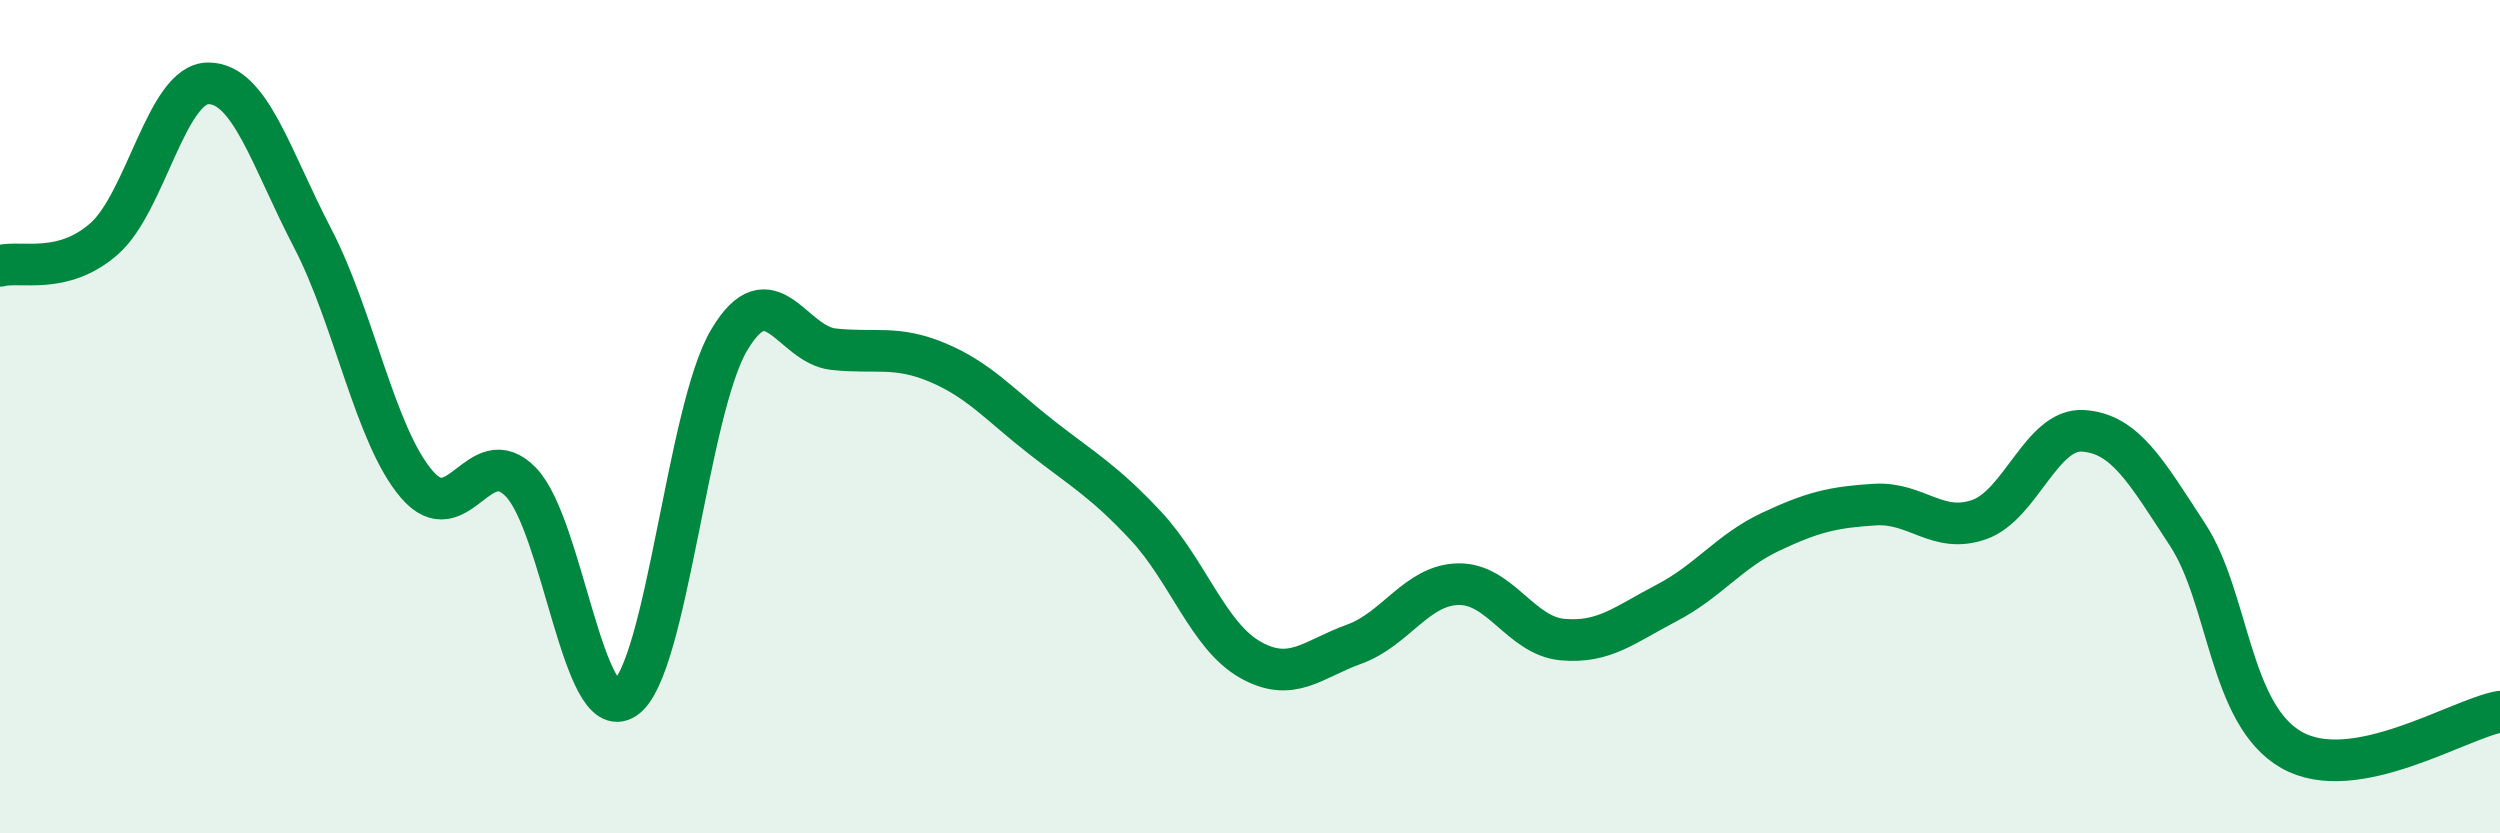 
    <svg width="60" height="20" viewBox="0 0 60 20" xmlns="http://www.w3.org/2000/svg">
      <path
        d="M 0,6.38 C 0.5,6.25 1.5,6.61 2.5,5.73 C 3.5,4.85 4,2 5,2 C 6,2 6.5,3.79 7.5,5.71 C 8.5,7.63 9,10.45 10,11.62 C 11,12.79 11.5,10.54 12.5,11.57 C 13.5,12.6 14,17.44 15,16.76 C 16,16.08 16.5,9.84 17.5,8.16 C 18.5,6.48 19,8.27 20,8.38 C 21,8.49 21.5,8.28 22.5,8.7 C 23.5,9.12 24,9.72 25,10.5 C 26,11.28 26.5,11.55 27.5,12.62 C 28.5,13.69 29,15.26 30,15.83 C 31,16.4 31.5,15.82 32.5,15.46 C 33.5,15.1 34,14.04 35,14.02 C 36,14 36.5,15.26 37.5,15.35 C 38.5,15.44 39,14.99 40,14.47 C 41,13.95 41.5,13.23 42.5,12.76 C 43.5,12.29 44,12.17 45,12.11 C 46,12.05 46.5,12.82 47.5,12.47 C 48.5,12.12 49,10.27 50,10.34 C 51,10.41 51.5,11.3 52.5,12.83 C 53.5,14.36 53.5,17.15 55,18 C 56.5,18.85 59,17.26 60,17.08L60 20L0 20Z"
        fill="#008740"
        opacity="0.1"
        stroke-linecap="round"
        stroke-linejoin="round"
      />
      <path
        d="M 0,6.38 C 0.5,6.25 1.5,6.61 2.5,5.73 C 3.5,4.85 4,2 5,2 C 6,2 6.5,3.79 7.5,5.71 C 8.5,7.63 9,10.45 10,11.62 C 11,12.79 11.5,10.54 12.5,11.57 C 13.5,12.6 14,17.44 15,16.76 C 16,16.08 16.5,9.84 17.5,8.16 C 18.5,6.48 19,8.27 20,8.38 C 21,8.49 21.5,8.28 22.5,8.7 C 23.5,9.12 24,9.72 25,10.5 C 26,11.28 26.5,11.55 27.5,12.62 C 28.5,13.69 29,15.26 30,15.83 C 31,16.4 31.5,15.82 32.5,15.46 C 33.5,15.1 34,14.04 35,14.02 C 36,14 36.5,15.26 37.5,15.35 C 38.5,15.44 39,14.99 40,14.47 C 41,13.95 41.5,13.23 42.5,12.76 C 43.5,12.29 44,12.17 45,12.11 C 46,12.05 46.5,12.82 47.5,12.47 C 48.5,12.12 49,10.27 50,10.34 C 51,10.41 51.5,11.3 52.5,12.83 C 53.5,14.36 53.5,17.15 55,18 C 56.5,18.85 59,17.26 60,17.08"
        stroke="#008740"
        stroke-width="1"
        fill="none"
        stroke-linecap="round"
        stroke-linejoin="round"
      />
    </svg>
  